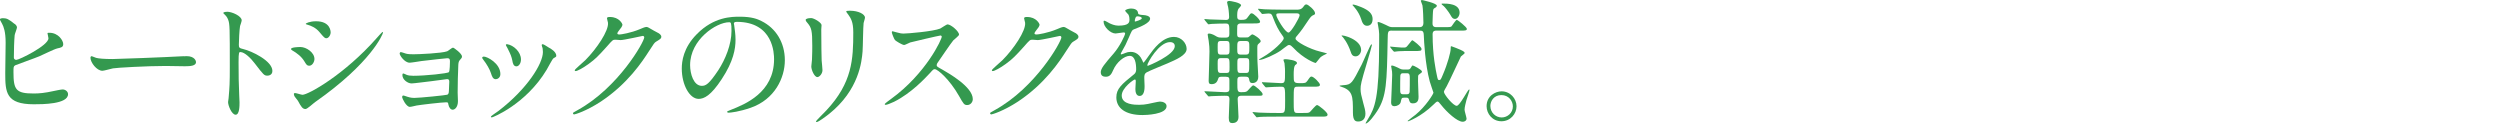 <?xml version="1.0" encoding="UTF-8"?>
<svg id="_レイヤー_4" data-name="レイヤー 4" xmlns="http://www.w3.org/2000/svg" viewBox="0 0 519.56 26.54">
  <defs>
    <style>
      .cls-1 {
        fill: #34994f;
      }
    </style>
  </defs>
  <path class="cls-1" d="M3.05,4.96c.2,.14,.48,.45,.48,.73,0,.25-.45,1.34-.48,1.6-.11,.98-.17,3.47-.17,4.65,0,.17,.06,.5,.53,.5,.56,0,6.66-2.97,6.66-4.48,0-.17-.2-.95-.2-1.04,0-.11,.2-.11,.39-.11,1.9,0,2.88,1.65,2.88,2.35,0,.64-.42,.73-1.23,.9-.64,.14-3.16,1.4-3.7,1.62-.78,.34-4.93,1.82-5.07,1.9-.34,.22-.34,.36-.34,1.43,0,3.67,.53,4.42,4.2,4.42,1.18,0,2.3-.11,4.09-.5,.36-.08,1.6-.34,1.93-.34,.59,0,1.12,.45,1.12,.98,0,2.1-5.38,2.1-7.11,2.1-5.8,0-5.94-2.49-5.94-6.47,0-1.01,.08-5.4,.08-6.33,0-2.3-.42-3.33-.73-3.92C.02,4.17-.04,4.08-.04,4.03c0-.17,.39-.25,.64-.25,.81,0,1.2,.2,2.41,1.18h.04Z"/>
  <path class="cls-1" d="M38.16,11.7c.17,0,.48-.03,.62-.03,1.71,0,1.96,1.04,1.96,1.23,0,.78-1.15,.87-2.32,.87-.64,0-3.44-.06-4-.06-3.86,0-10.28,.36-10.95,.5-.34,.06-1.85,.5-2.18,.5-1.2,0-2.49-1.74-2.49-2.69,0-.17,.08-.34,.22-.34s.81,.31,.95,.34c.48,.14,1.62,.25,3.42,.25,.92,0,10.7-.36,14.78-.59v.02Z"/>
  <path class="cls-1" d="M47.21,2.44c1.01,0,3.02,.9,3.02,1.79,0,.2-.28,1.01-.34,1.18-.14,.7-.25,3.19-.25,3.89,0,.62,.11,.7,.92,.9,1.71,.39,6.05,2.44,6.05,4.54,0,.92-.87,.98-1.01,.98-.7,0-.78-.11-2.66-2.55-.78-1.04-2.1-2.35-2.97-2.35-.28,0-.39,0-.39,2.07,0,2.97,.03,4.45,.14,6.97,.03,.31,.06,1.01,.06,1.43,0,.7,0,2.55-.81,2.55s-1.57-1.9-1.57-2.63c0-.11,.11-.7,.11-.81,.2-2.32,.25-3.05,.25-6.5,0-8.01,0-8.9-.34-9.8-.22-.59-.5-.87-.95-1.29l-.06-.11c.03-.25,.76-.25,.78-.25h.02Z"/>
  <path class="cls-1" d="M65.35,12.26c0,.56-.42,1.4-1.09,1.4-.42,0-.56-.17-.98-.87-.59-1.01-1.54-1.74-2.55-2.32-.08-.06-.25-.17-.25-.28,0-.39,1.6-.42,1.96-.42,1.2,0,2.91,1.12,2.91,2.49Zm-3.44,8.68c-.08-.14-.59-.73-.67-.87s-.17-.36-.17-.53c0-.11,.08-.2,.25-.2,.25,0,1.32,.36,1.54,.36,1.2,0,8.74-4.2,15.43-11.79,.14-.17,1.12-1.26,1.2-1.26,.06,0,.11,.03,.11,.11,0,.31-2.46,6.3-14.06,14.42-.34,.22-1.68,1.48-2.04,1.48-.62,0-.9-.45-1.6-1.74v.02Zm6.81-14.25c0,.64-.45,1.26-.9,1.26-.31,0-.45-.11-1.46-1.32-.76-.9-1.74-1.29-2.41-1.48-.11-.03-.42-.11-.42-.2s.78-.53,2.16-.53c3.02,0,3.02,2.18,3.02,2.27h.01Z"/>
  <path class="cls-1" d="M84.34,11.14c.45,.14,1.32,.14,1.62,.14,1.04,0,5.82-.2,6.97-.62,.22-.08,1.01-.76,1.2-.76,.22,0,1.88,1.26,1.88,1.82,0,.28-.08,.36-.48,.81-.14,.17-.25,.39-.28,.92-.08,1.85-.14,3.95-.14,5.8,0,.28,.06,1.51,.06,1.76,0,1.29-.67,1.79-1.09,1.79s-.78-.45-.9-1.09c-.06-.36-.06-.45-.45-.45-.92,0-5.4,.53-6.16,.67-.22,.03-1.09,.28-1.4,.28-.76,0-1.6-1.79-1.6-2.02,0-.11,.03-.34,.25-.34,.08,0,.17,.03,.92,.28,.11,.03,.64,.22,1.34,.22,1.12,0,6.64-.56,6.89-.67,.31-.17,.31-.42,.34-1.2,0-.22,.06-1.4,.06-1.51,0-.36-.11-.53-.45-.53-.11,0-2.13,.28-3.16,.42-.76,.08-3.75,.48-4.23,.48-.78,0-1.9-.78-1.9-1.71,0-.28,.06-.36,.2-.36,.08,0,.42,.17,.67,.28,.34,.14,.81,.2,1.4,.2,2.49,0,7.14-.48,7.39-.76,.2-.22,.22-1.88,.22-2.27,0-.48-.14-.62-.56-.62-.17,0-3.36,.34-5.38,.59-.39,.06-2.1,.34-2.44,.34-1.04,0-2.07-1.51-2.07-1.9,0-.17,.14-.31,.25-.31s.67,.2,1.01,.31h.02Z"/>
  <path class="cls-1" d="M103.99,15.4c0,.78-.64,1.06-.95,1.06-.62,0-.81-.64-1.01-1.26-.25-.78-.87-1.88-1.62-2.83-.14-.2-.2-.28-.2-.36,0-.17,.17-.25,.36-.25,.67,0,3.42,1.4,3.42,3.64Zm8.65-5.77s-.06-.17-.06-.25c0-.14,.11-.2,.2-.2,.22,0,1.06,.59,1.26,.7,.45,.22,1.57,.9,1.57,1.71,0,.22-.11,.25-.59,.53-.22,.14-1.2,2.04-1.43,2.41-4.28,7.11-11.17,9.88-11.4,9.88-.08,0-.17-.08-.17-.17,0-.14,1.32-.98,1.57-1.18,5.96-4.56,9.24-9.83,9.24-12.24,0-.56-.06-.87-.2-1.2h0Zm-4.37,2.73c0,.81-.45,1.43-.95,1.43-.62,0-.76-.7-.84-1.18-.2-.9-.28-1.15-1.04-2.66-.06-.11-.31-.5-.31-.62,0-.08,.14-.17,.28-.14,1.32,.2,2.86,1.6,2.86,3.16h0Z"/>
  <path class="cls-1" d="M126.14,3.81c0-.28,.39-.28,.62-.28,1.96,0,2.6,1.46,2.6,1.57,0,.34-.28,.7-.84,1.4-.14,.2-.22,.31-.22,.45,0,.22,.34,.22,.45,.22,.28,0,2.35-.31,4.26-1.12,.34-.14,1.01-.45,1.32-.45,.25,0,.39,.08,1.54,.76,.17,.08,.9,.48,1.04,.56,.31,.2,.53,.48,.53,.7,0,.39-.2,.5-1.12,1.06-.31,.2-.42,.36-1.4,1.88-1.43,2.24-4.45,6.83-10.02,10.53-3.08,2.02-5.4,2.69-5.57,2.69-.14,0-.25-.11-.25-.25,0-.11,.08-.17,.95-.64,8.54-4.7,13.86-14.25,13.86-15.12,0-.25-.22-.31-.31-.31-.06,0-3.92,.87-4.59,.87-.17,0-.92-.08-1.09-.08-.53,0-.59,.06-1.76,1.4-1.71,1.9-2.41,2.63-3.81,3.64-1.15,.84-2.35,1.48-2.69,1.48-.14,0-.2-.08-.2-.17,0-.2,1.88-1.76,2.21-2.1,2.27-2.27,4.93-6.13,4.7-7.81-.03-.14-.2-.76-.2-.87h0Z"/>
  <path class="cls-1" d="M152.52,4.93c0,.08,.06,.2,.06,.31,.11,.9,.28,1.79,.28,3.02,0,1.88-.42,4.48-2.88,8.2-2.24,3.42-3.67,4.09-4.79,4.09-1.85,0-3.5-2.88-3.5-6.3,0-1.48,.31-4.31,3.11-7.14,3.56-3.64,7.31-3.64,8.93-3.64,2.55,0,3.72,.5,4.51,.9,3.02,1.48,4.87,4.48,4.87,8.15s-2.1,8.12-7.06,9.86c-2.38,.84-4.23,1.04-4.65,1.04-.11,0-.28-.03-.28-.2,0-.08,.06-.11,.76-.39,2.91-1.15,8.99-3.56,8.99-10.53,0-1.09-.11-7.76-7.76-7.76-.56,0-.59,.22-.59,.39h0Zm-9.1,8.6c0,1.82,.73,4.31,2.44,4.31,.81,0,1.48-.34,3.42-3.25,1.48-2.27,2.74-5.38,2.74-8.15,0-1.68-.11-1.82-.48-1.82-2.66,0-8.12,3.61-8.12,8.9h0Z"/>
  <path class="cls-1" d="M168.53,3.75c.67,0,2.21,.98,2.21,1.46,0,.14-.06,.78-.06,.92,0,3.25,.06,5.77,.08,6.44,.03,.34,.17,1.74,.17,2.02,0,.73-.64,1.43-1.06,1.43-.62,0-1.26-1.48-1.26-2.21,0-.22,.14-1.18,.14-1.4,.06-1.26,.06-2.35,.06-2.86,0-3.14-.14-3.78-1.01-4.79-.22-.25-.36-.42-.36-.64,0-.2,.45-.36,1.09-.36h0Zm7.7-.79c-.34-.45-.36-.5-.36-.56,0-.08,0-.17,.81-.17,1.68,0,3.08,.7,3.08,1.43,0,.25-.22,.81-.28,1.12-.11,.76-.14,4.96-.22,5.94-.17,1.99-.7,7.98-7,12.99-.81,.64-2.21,1.65-2.52,1.65-.11,0-.17-.06-.17-.14,0-.11,1.82-1.9,2.16-2.27,5.4-5.77,5.6-10.64,5.6-16.24,0-2.18-.5-2.91-1.09-3.75h-.01Z"/>
  <path class="cls-1" d="M195.39,7.39c-.2,0-6.08,1.37-6.22,1.43-.2,.06-1.06,.53-1.26,.53-.42,0-1.74-.84-1.9-1.01-.2-.2-.67-1.43-.67-1.62,0-.14,.03-.22,.17-.22,.03,0,.64,.17,.73,.2,.87,.25,1.2,.28,1.48,.28,.95,0,6.22-.45,7.67-1.04,.25-.11,1.29-.87,1.54-.87,.67,0,2.38,1.43,2.38,2.13,0,.25-1.04,1.01-1.2,1.2-.56,.67-2.77,3.95-3.22,4.59-.11,.14-.22,.34-.22,.56,0,.25,.06,.31,1.23,.95,1.26,.73,6.27,3.56,6.27,6.1,0,.64-.5,1.23-1.15,1.23s-.76-.2-1.74-1.93c-1.93-3.39-4.4-5.52-5.01-5.52-.28,0-.36,.08-.98,.78-.98,1.04-3.84,4.17-7.48,5.99-.76,.36-1.51,.64-1.74,.64-.06,0-.2,0-.2-.17,0-.11,1.12-.92,1.29-1.04,7.31-5.29,10.64-12.54,10.56-12.99-.06-.22-.28-.22-.34-.22v.02Z"/>
  <path class="cls-1" d="M212.83,3.81c0-.28,.39-.28,.62-.28,1.96,0,2.6,1.46,2.6,1.57,0,.34-.28,.7-.84,1.4-.14,.2-.22,.31-.22,.45,0,.22,.34,.22,.45,.22,.28,0,2.35-.31,4.26-1.12,.34-.14,1.01-.45,1.32-.45,.25,0,.39,.08,1.54,.76,.17,.08,.9,.48,1.04,.56,.31,.2,.53,.48,.53,.7,0,.39-.2,.5-1.12,1.06-.31,.2-.42,.36-1.4,1.88-1.43,2.24-4.45,6.83-10.02,10.53-3.08,2.02-5.4,2.69-5.57,2.69-.14,0-.25-.11-.25-.25,0-.11,.08-.17,.95-.64,8.54-4.7,13.86-14.25,13.86-15.12,0-.25-.22-.31-.31-.31-.06,0-3.92,.87-4.59,.87-.17,0-.92-.08-1.09-.08-.53,0-.59,.06-1.76,1.4-1.71,1.9-2.41,2.63-3.81,3.64-1.15,.84-2.35,1.48-2.69,1.48-.14,0-.2-.08-.2-.17,0-.2,1.88-1.76,2.21-2.1,2.27-2.27,4.93-6.13,4.7-7.81-.03-.14-.2-.76-.2-.87h-.01Z"/>
  <path class="cls-1" d="M228.76,15.06c0-.84,.78-1.74,2.69-3.95,1.26-1.46,2.38-3.78,2.38-4.17,0-.17-.2-.2-.31-.2-.28,0-1.43,.22-1.68,.22-1.06,0-2.49-1.37-2.49-2.46,0-.08,0-.2,.17-.2s.9,.45,1.06,.53c.34,.17,1.09,.5,1.85,.5,2.3,0,2.3-.76,2.3-1.32,0-.17-.03-.62-.22-.98-.08-.14-.67-.64-.67-.81,0-.22,.73-.45,1.23-.45,.67,0,1.37,.25,1.43,.87,.03,.36,.14,.42,1.26,.5,.2,0,1.26,.14,1.26,.73,0,.92-2.04,1.71-3.33,2.21-.42,.17-.45,.22-1.06,1.65-.67,1.54-.78,1.76-1.51,3.02-.14,.25-.2,.34-.2,.45,0,.06,.03,.11,.11,.11s.62-.2,.87-.31c.31-.14,.67-.22,1.09-.22,.36,0,1.65,.06,2.38,1.71,.2,.48,.22,.53,.28,.53,.08,0,1.01-1.29,1.15-1.51,.92-1.29,2.74-3.84,5.18-3.84,1.54,0,2.63,1.32,2.63,2.49,0,1.32-2.21,2.24-3.95,3-.7,.31-3.86,1.57-4.37,1.88-.45,.28-.48,.59-.48,1.18,0,.25,.06,1.43,.06,1.68,0,.45,0,2.04-1.04,2.04-.76,0-.87-.92-.87-1.43,0-.28,.08-1.62,.08-1.65,0-.11,0-.34-.2-.34-.22,0-2.72,1.74-2.72,3.33,0,1.93,2.8,1.93,3.61,1.93,.7,0,1.23-.06,1.79-.17,.39-.06,2.18-.5,2.55-.5,.59,0,1.37,.28,1.37,.95,0,1.74-4.34,1.85-5.01,1.85-3.56,0-5.43-1.46-5.43-3.67,0-1.79,1.06-2.69,3.7-4.82,.28-.22,.42-.56,.42-.98,0-1.26-.22-2.83-1.34-2.83s-2.72,1.29-3.44,2.97c-.31,.7-.62,1.37-1.51,1.37-.53,0-1.06-.17-1.06-.92v.03Zm7.13-10.58c.06,0,1.4-.36,1.4-.67,0-.36-.7-.42-.95-.42-.39,0-.5,.78-.5,.9s0,.2,.06,.2h0Zm2.55,9.06c0,.06,.03,.14,.11,.14s5.6-2.24,5.6-4.09c0-.7-.62-.84-.98-.84-2.32,0-4.73,4.34-4.73,4.79h0Z"/>
  <path class="cls-1" d="M259.03,7.78c.22,0,.39,0,.5-.11,.45-.39,.62-.53,.76-.53,.2,0,1.71,.92,1.71,1.4,0,.2-.06,.22-.5,.62-.2,.17-.2,.48-.2,.76,0,.62,0,2.46,.03,2.83,0,.34,.17,2.72,.17,3.19,0,1.26-.98,1.32-1.18,1.32-.59,0-.64-.34-.73-.84-.08-.48-.5-.48-.73-.48h-.95c-.76,0-.76,.25-.76,1.15,0,1.85,0,2.07,.84,2.07,.42,0,.95,0,1.2-.22,.2-.14,1.01-1.2,1.26-1.2,.34,0,1.96,1.4,1.96,1.82,0,.34-.22,.34-.9,.34h-3.53c-.34,0-.76,.03-.76,.7,0,.53,.17,3.05,.17,3.64,0,.28,0,1.34-1.29,1.34-.48,0-.73-.22-.73-1.09,0-.53,.14-3.28,.14-3.81,0-.78-.28-.78-.98-.78-.03,0-2.02,.03-2.72,.08-.08,0-.5,.06-.59,.06-.11,0-.14-.06-.25-.2l-.53-.62c-.09-.11-.14-.18-.14-.2,0-.06,.08-.06,.11-.06,.59,0,3.53,.2,4.17,.2,.56,0,.92-.06,.92-.64v-1.76c0-.56-.06-.81-.73-.81h-.95c-.48,0-.59,.17-.64,.39-.17,.5-.39,1.15-1.4,1.15-.5,0-.59-.25-.59-.7,0-.34,.17-5.21,.17-6.1s-.03-1.04-.17-2.24c-.03-.2-.2-1.06-.2-1.26,0-.11,.03-.22,.31-.22s.84,.2,1.2,.42c.56,.34,.73,.42,1.34,.42h.92c.7,0,.73-.34,.73-.9,0-1.79,0-2.02-.78-2.02-.87,0-2.13,.03-2.94,.08-.08,0-.5,.08-.59,.08-.11,0-.14-.08-.25-.2l-.53-.64c-.07-.09-.11-.16-.11-.2,0-.06,.06-.06,.08-.06,.14,0,.87,.08,1.01,.08,.5,.03,2.86,.11,3.36,.11,.31,0,.7,0,.7-.64,0-.03-.03-1.2-.2-2.02-.03-.14-.22-.84-.22-1.01,0-.25,.39-.28,.45-.28,.22,0,2.46,.36,2.46,.92,0,.14-.45,.59-.53,.7-.14,.22-.28,.56-.28,1.34,0,.7,.03,.98,.78,.98,.92,0,1.09-.11,1.37-.5,.56-.78,.62-.87,.87-.87,.39,0,1.74,1.29,1.74,1.74,0,.14-.08,.25-.31,.31-.22,.06-.5,.06-1.32,.06h-2.41c-.22,.03-.59,.03-.7,.48-.03,.08-.03,1.6-.03,1.74,0,.56,.17,.7,.78,.7h1.14Zm-4.2,3.57c.7,0,.7-.25,.7-1.32,0-1.29,0-1.51-.7-1.51h-1.04c-.73,0-.73,.22-.73,1.29,0,1.29,0,1.54,.73,1.54h1.04Zm-1.04,.73c-.73,0-.73,.28-.73,1.18,0,1.74,0,1.9,.76,1.9h1.01c.7,0,.7-.22,.7-1.23,0-1.65,0-1.85-.7-1.85h-1.04Zm5.07-.73c.78,0,.78-.28,.78-1.51,0-1.04,0-1.32-.78-1.32h-.95c-.78,0-.78,.28-.78,1.51,0,1.04,0,1.32,.78,1.32h.95Zm-1.01,.73c-.7,0-.7,.22-.7,1.26,0,1.65,0,1.82,.7,1.82h1.04c.73,0,.73-.17,.73-1.88,0-.95,0-1.2-.7-1.2h-1.07Zm4.51,5.26c-.07-.09-.11-.16-.11-.2,0-.06,.03-.06,.08-.06,.62,0,3.33,.2,3.89,.2,.84,0,.84-.22,.84-2.35,0-.25,0-.84-.11-1.79-.03-.11-.22-.59-.22-.67,0-.17,.36-.17,.48-.17,.2,0,2.32,.2,2.32,.76,0,.22-.03,.25-.22,.36-.45,.22-.45,1.37-.45,2.18,0,1.51,0,1.68,1.32,1.68,1.04,0,1.18,0,1.54-.5,.53-.78,.62-.87,.84-.87,.45,0,1.76,1.32,1.76,1.71,0,.14-.08,.25-.31,.34-.25,.06-.56,.06-1.34,.06h-2.97c-.84,0-.84,.08-.84,2.69s0,2.77,.81,2.77h.95c1.23,0,1.37,0,1.62-.22,.25-.2,1.18-1.43,1.48-1.43s2.18,1.51,2.18,1.96-.42,.45-1.26,.45h-9.3c-2.46,0-3.25,.03-3.53,.06-.11,0-.5,.08-.59,.08-.11,0-.17-.08-.25-.2l-.53-.64c-.11-.11-.14-.14-.14-.17,0-.06,.06-.08,.11-.08,.2,0,1.04,.08,1.23,.11,1.37,.06,2.52,.08,3.84,.08h.73c.87,0,.87-.2,.87-2.6,0-2.74,0-2.86-.9-2.86-.64,0-2.07,.06-2.66,.11-.06,0-.34,.03-.39,.03-.11,0-.14-.06-.25-.17l-.53-.64h0Zm7.14-15.33c.39,0,.92,0,1.34-.56,.31-.42,.39-.53,.67-.53,.34,0,1.79,1.2,1.79,1.82,0,.25-.06,.28-.45,.45-.17,.08-.39,.22-.78,.78-1.23,1.85-1.6,2.38-2.49,3.44-.17,.17-.34,.36-.34,.62,0,.59,2.94,2.18,5.12,2.69,.22,.06,1.43,.34,1.43,.42,0,.03-.25,.11-.31,.14-.22,.11-.73,.34-1.06,.64-.2,.17-.9,1.18-1.01,1.18-.08,0-2.44-.81-4.68-3.22-.31-.31-.53-.53-.84-.53-.11,0-.22,.06-.31,.11-.22,.11-1.2,.9-1.43,1.06-1.15,.81-3.64,1.93-4.37,1.93-.06,0-.14,0-.14-.06s.31-.22,.84-.53c2.1-1.2,4.31-3.33,4.31-3.89,0-.22-.14-.42-.31-.64-.76-1.01-1.34-2.18-1.82-3.44-.34-.92-.42-1.09-1.06-1.09-.2,0-1.12,.11-1.26,.11-.08,0-.14-.06-.22-.2l-.56-.64c-.07-.09-.11-.15-.11-.17,0-.06,.06-.08,.08-.08,.2,0,1.04,.11,1.23,.11,.81,.03,2.27,.08,3.86,.08h2.88Zm-3,.76c-1.12,0-1.26,0-1.26,.36,0,.48,1.82,3.64,2.55,3.64,.5,0,2.3-3.11,2.3-3.58,0-.42-.48-.42-.67-.42h-2.92Z"/>
  <path class="cls-1" d="M279.27,17.7c1.6-.14,1.71-.36,3.7-4.23,.34-.64,1.82-4.26,2.04-4.26,.08,0,.11,.08,.11,.14,0,.11-.53,2.04-1.04,3.7-1.23,4.09-1.32,4.62-1.32,5.46,0,.76,.14,1.34,.56,2.91,.25,.87,.45,1.6,.45,2.21,0,1.34-.9,1.62-1.48,1.62-.53,0-1.12-.08-1.12-1.85,0-3.56,0-4.65-2.74-5.49-.11-.14,0-.14,.84-.22h0Zm3.61-7.33c0,.56-.42,1.34-1.15,1.34-.67,0-.87-.48-.98-.84-.7-2.07-1.6-3.05-1.74-3.22-.14-.11-.22-.2-.2-.25,.14-.22,4.06,.78,4.06,2.97h.01Zm-.06-8.93c1.71,.7,2.44,1.43,2.44,2.52,0,1.29-.87,1.4-1.15,1.4-.78,0-1.04-.78-1.23-1.4-.53-1.62-1.6-2.66-1.65-2.74-.06-.03-.2-.17-.11-.25,.11-.14,1.54,.39,1.71,.48h-.01Zm6.41,4.92c-.81,0-.81,.22-.84,1.85-.17,8.93-.22,11.84-2.18,14.87-.42,.67-1.79,2.6-2.41,2.6-.08,0,.48-.9,.5-.95,1.43-2.3,2.32-4.28,2.32-15.9,0-1.68,.08-1.9-.22-3.53,0-.11-.11-.5-.11-.59,0-.11,.11-.14,.17-.14,.25,0,1.32,.5,1.57,.62,.78,.39,.87,.45,1.43,.45h5.52c.25,0,.84,0,.84-.9,0-.62-.08-3.02-.2-3.61-.06-.14-.34-.9-.34-.95,0-.14,.2-.17,.25-.17,.03,0,3.08,.64,3.08,1.18,0,.25-.36,.45-.53,.53-.25,.17-.25,.28-.31,1.34-.03,.7-.06,1.4-.06,1.71,0,.34,0,.87,.76,.87h2.02c1.01,0,1.06-.06,1.2-.2,.17-.2,.84-1.32,1.09-1.32,.14,0,2.07,1.51,2.07,1.88s-.48,.36-1.18,.36h-5.21c-.22,0-.73,0-.73,.76,0,4.42,.67,7.5,.87,8.46,.2,.95,.22,1.06,.5,1.06s.34-.11,.73-1.04c1.04-2.38,1.65-4.79,1.65-5.4,0-.53,0-.59,.17-.59,.08,0,1.76,.67,1.93,.76s.81,.34,.81,.64c0,.17-.7,.62-.78,.73-.06,.08-2.41,5.21-2.94,6.16-.25,.42-.59,1.01-.59,1.18,0,.53,1.93,2.91,2.66,2.91,.67,0,2.3-3.39,2.58-3.39,.08,0,.08,.08,.08,.11,0,.2-.53,1.76-.64,2.1-.14,.53-.39,1.48-.39,1.99,0,.31,.42,1.6,.42,1.88s-.28,.62-.81,.62c-1.12,0-3.3-1.99-4.48-3.5-.39-.5-.56-.7-.78-.7-.17,0-.5,.34-.81,.64-2.58,2.52-5.21,3.47-5.26,3.47s-.11-.03-.11-.08c0-.03,1.46-1.15,1.65-1.29,2.1-1.71,3.72-4.31,3.72-4.59,0-.03-.7-1.99-.78-2.35-.95-3.56-1.18-8.34-1.23-9.58-.03-.95-.36-.95-.9-.95h-5.77Zm2.55,4.25c-.84,0-1.29,.06-1.37,.06s-.56,.08-.62,.08c-.08,0-.14-.06-.25-.17l-.53-.64c-.07-.09-.11-.16-.11-.2,0-.06,.03-.06,.08-.06,.03,0,1.93,.2,2.3,.2,.7,0,.78,0,.9-.06,.28-.11,1.18-1.46,1.32-1.46,.17,0,1.93,1.37,1.93,1.79,0,.45-.17,.45-1.74,.45h-1.91Zm-.06,9.7c-.42,0-.45,.11-.62,.92-.11,.5-.78,.84-1.29,.84-.7,0-.7-.56-.7-.84,0-.31,.22-4.76,.22-5.66,0-.42-.03-.9-.14-1.37,0-.08-.08-.39-.08-.45,0-.08,.08-.14,.17-.14,.31,0,1.12,.42,1.23,.45,.64,.34,.78,.39,1.23,.39h.76c.36,0,.5-.03,.7-.36,.25-.45,.28-.48,.42-.48,.17,0,1.9,.9,1.9,1.26,0,.17-.06,.22-.62,.62-.2,.14-.2,.25-.2,1.34,0,.5,.11,2.8,.11,3.28,0,.39,0,1.37-1.15,1.37-.62,0-.7-.28-.87-.87-.08-.28-.31-.31-.45-.31h-.62Zm-.11-5.09c-.39,0-.53,.11-.59,.5-.03,.14-.03,2.52-.03,2.86,0,.73,.06,1.01,.62,1.01h.76c.39,0,.53-.14,.59-.5,.03-.14,.03-2.52,.03-2.86,0-.73-.06-1.01-.62-1.01h-.76Zm8.2-14.48c.98,0,3.53,0,3.53,1.9,0,.62-.42,1.29-.95,1.29-.5,0-.7-.36-1.01-.92-.34-.59-1.15-1.6-1.34-1.74-.39-.31-.42-.34-.45-.42-.03-.11,.14-.11,.22-.11h0Z"/>
  <path class="cls-1" d="M315.17,22.09c0,1.57-1.26,3.11-3.14,3.11s-3.08-1.57-3.08-3.14c0-2.13,1.85-3.08,3.11-3.08,1.82,0,3.11,1.51,3.11,3.11h0Zm-5.43-.03c0,1.29,1.04,2.35,2.35,2.35,1.2,0,2.32-.95,2.32-2.3,0-1.09-.84-2.35-2.38-2.35s-2.3,1.2-2.3,2.3h0Z"/>
</svg>